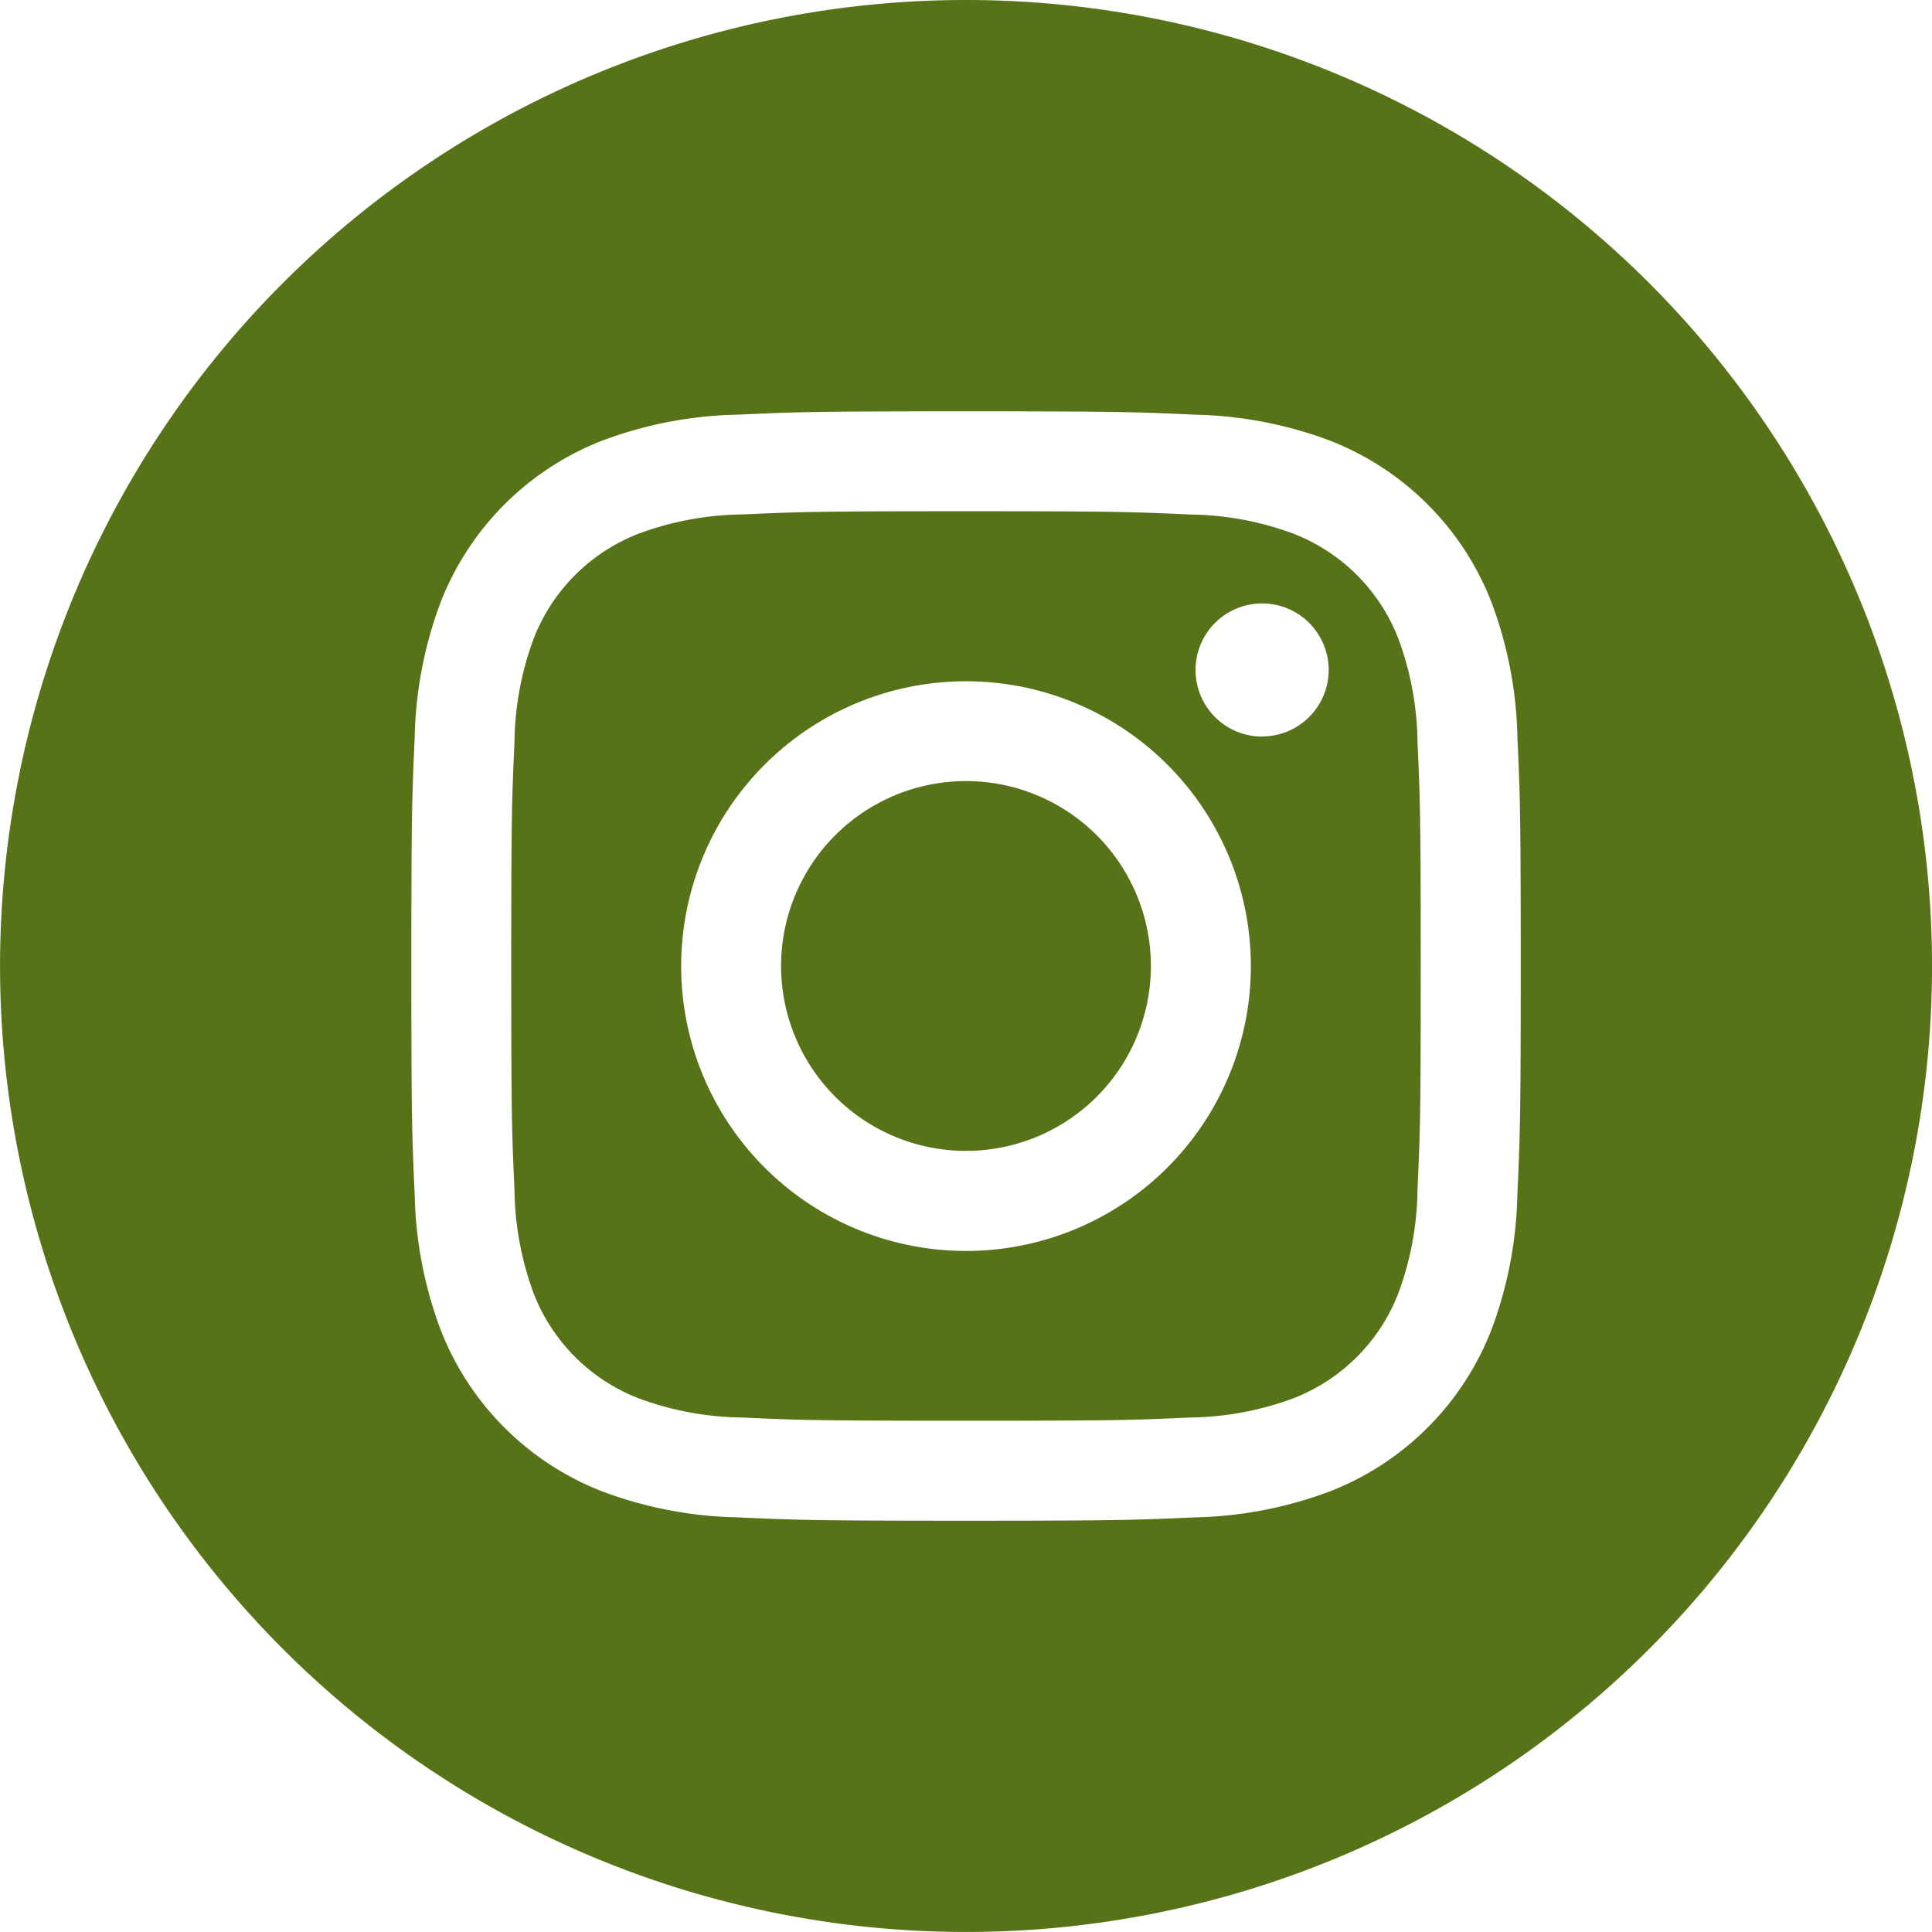 <svg xmlns="http://www.w3.org/2000/svg" width="63.499" height="63.499" viewBox="0 0 63.499 63.499"><defs><style>.a{fill:#567317;}</style></defs><path class="a" d="M219.154,213.077A6.077,6.077,0,1,1,213.077,207,6.077,6.077,0,0,1,219.154,213.077Zm0,0" transform="translate(-181.328 -181.328)"/><path class="a" d="M164.643,139.682a6.037,6.037,0,0,0-3.46-3.46,10.087,10.087,0,0,0-3.385-.627c-1.923-.088-2.5-.107-7.367-.107s-5.445.018-7.367.106a10.093,10.093,0,0,0-3.385.628,6.04,6.04,0,0,0-3.461,3.46,10.092,10.092,0,0,0-.627,3.385c-.088,1.922-.107,2.5-.107,7.367s.019,5.444.107,7.367a10.088,10.088,0,0,0,.627,3.385,6.037,6.037,0,0,0,3.46,3.46,10.075,10.075,0,0,0,3.385.628c1.922.088,2.5.106,7.367.106s5.445-.018,7.367-.106a10.075,10.075,0,0,0,3.385-.628,6.037,6.037,0,0,0,3.46-3.46,10.1,10.1,0,0,0,.628-3.385c.088-1.923.106-2.5.106-7.367s-.018-5.445-.106-7.367A10.075,10.075,0,0,0,164.643,139.682ZM150.431,159.8a9.362,9.362,0,1,1,9.362-9.362A9.362,9.362,0,0,1,150.431,159.8Zm9.732-16.906a2.188,2.188,0,1,1,2.188-2.188A2.188,2.188,0,0,1,160.163,142.89Zm0,0" transform="translate(-118.681 -118.685)"/><path class="a" d="M31.749,0A31.749,31.749,0,1,0,63.5,31.749,31.753,31.753,0,0,0,31.749,0ZM49.871,39.266a13.376,13.376,0,0,1-.847,4.426,9.322,9.322,0,0,1-5.332,5.332,13.385,13.385,0,0,1-4.425.847c-1.944.089-2.565.11-7.516.11s-5.572-.021-7.517-.11a13.385,13.385,0,0,1-4.425-.847,9.322,9.322,0,0,1-5.332-5.332,13.372,13.372,0,0,1-.847-4.425c-.09-1.945-.11-2.566-.11-7.517s.021-5.572.11-7.516a13.377,13.377,0,0,1,.847-4.426,9.328,9.328,0,0,1,5.332-5.332,13.388,13.388,0,0,1,4.426-.847c1.944-.089,2.565-.11,7.516-.11s5.572.021,7.516.11a13.391,13.391,0,0,1,4.426.846,9.325,9.325,0,0,1,5.332,5.332,13.374,13.374,0,0,1,.848,4.426c.089,1.944.109,2.565.109,7.516S49.96,37.322,49.871,39.266Zm0,0"/></svg>